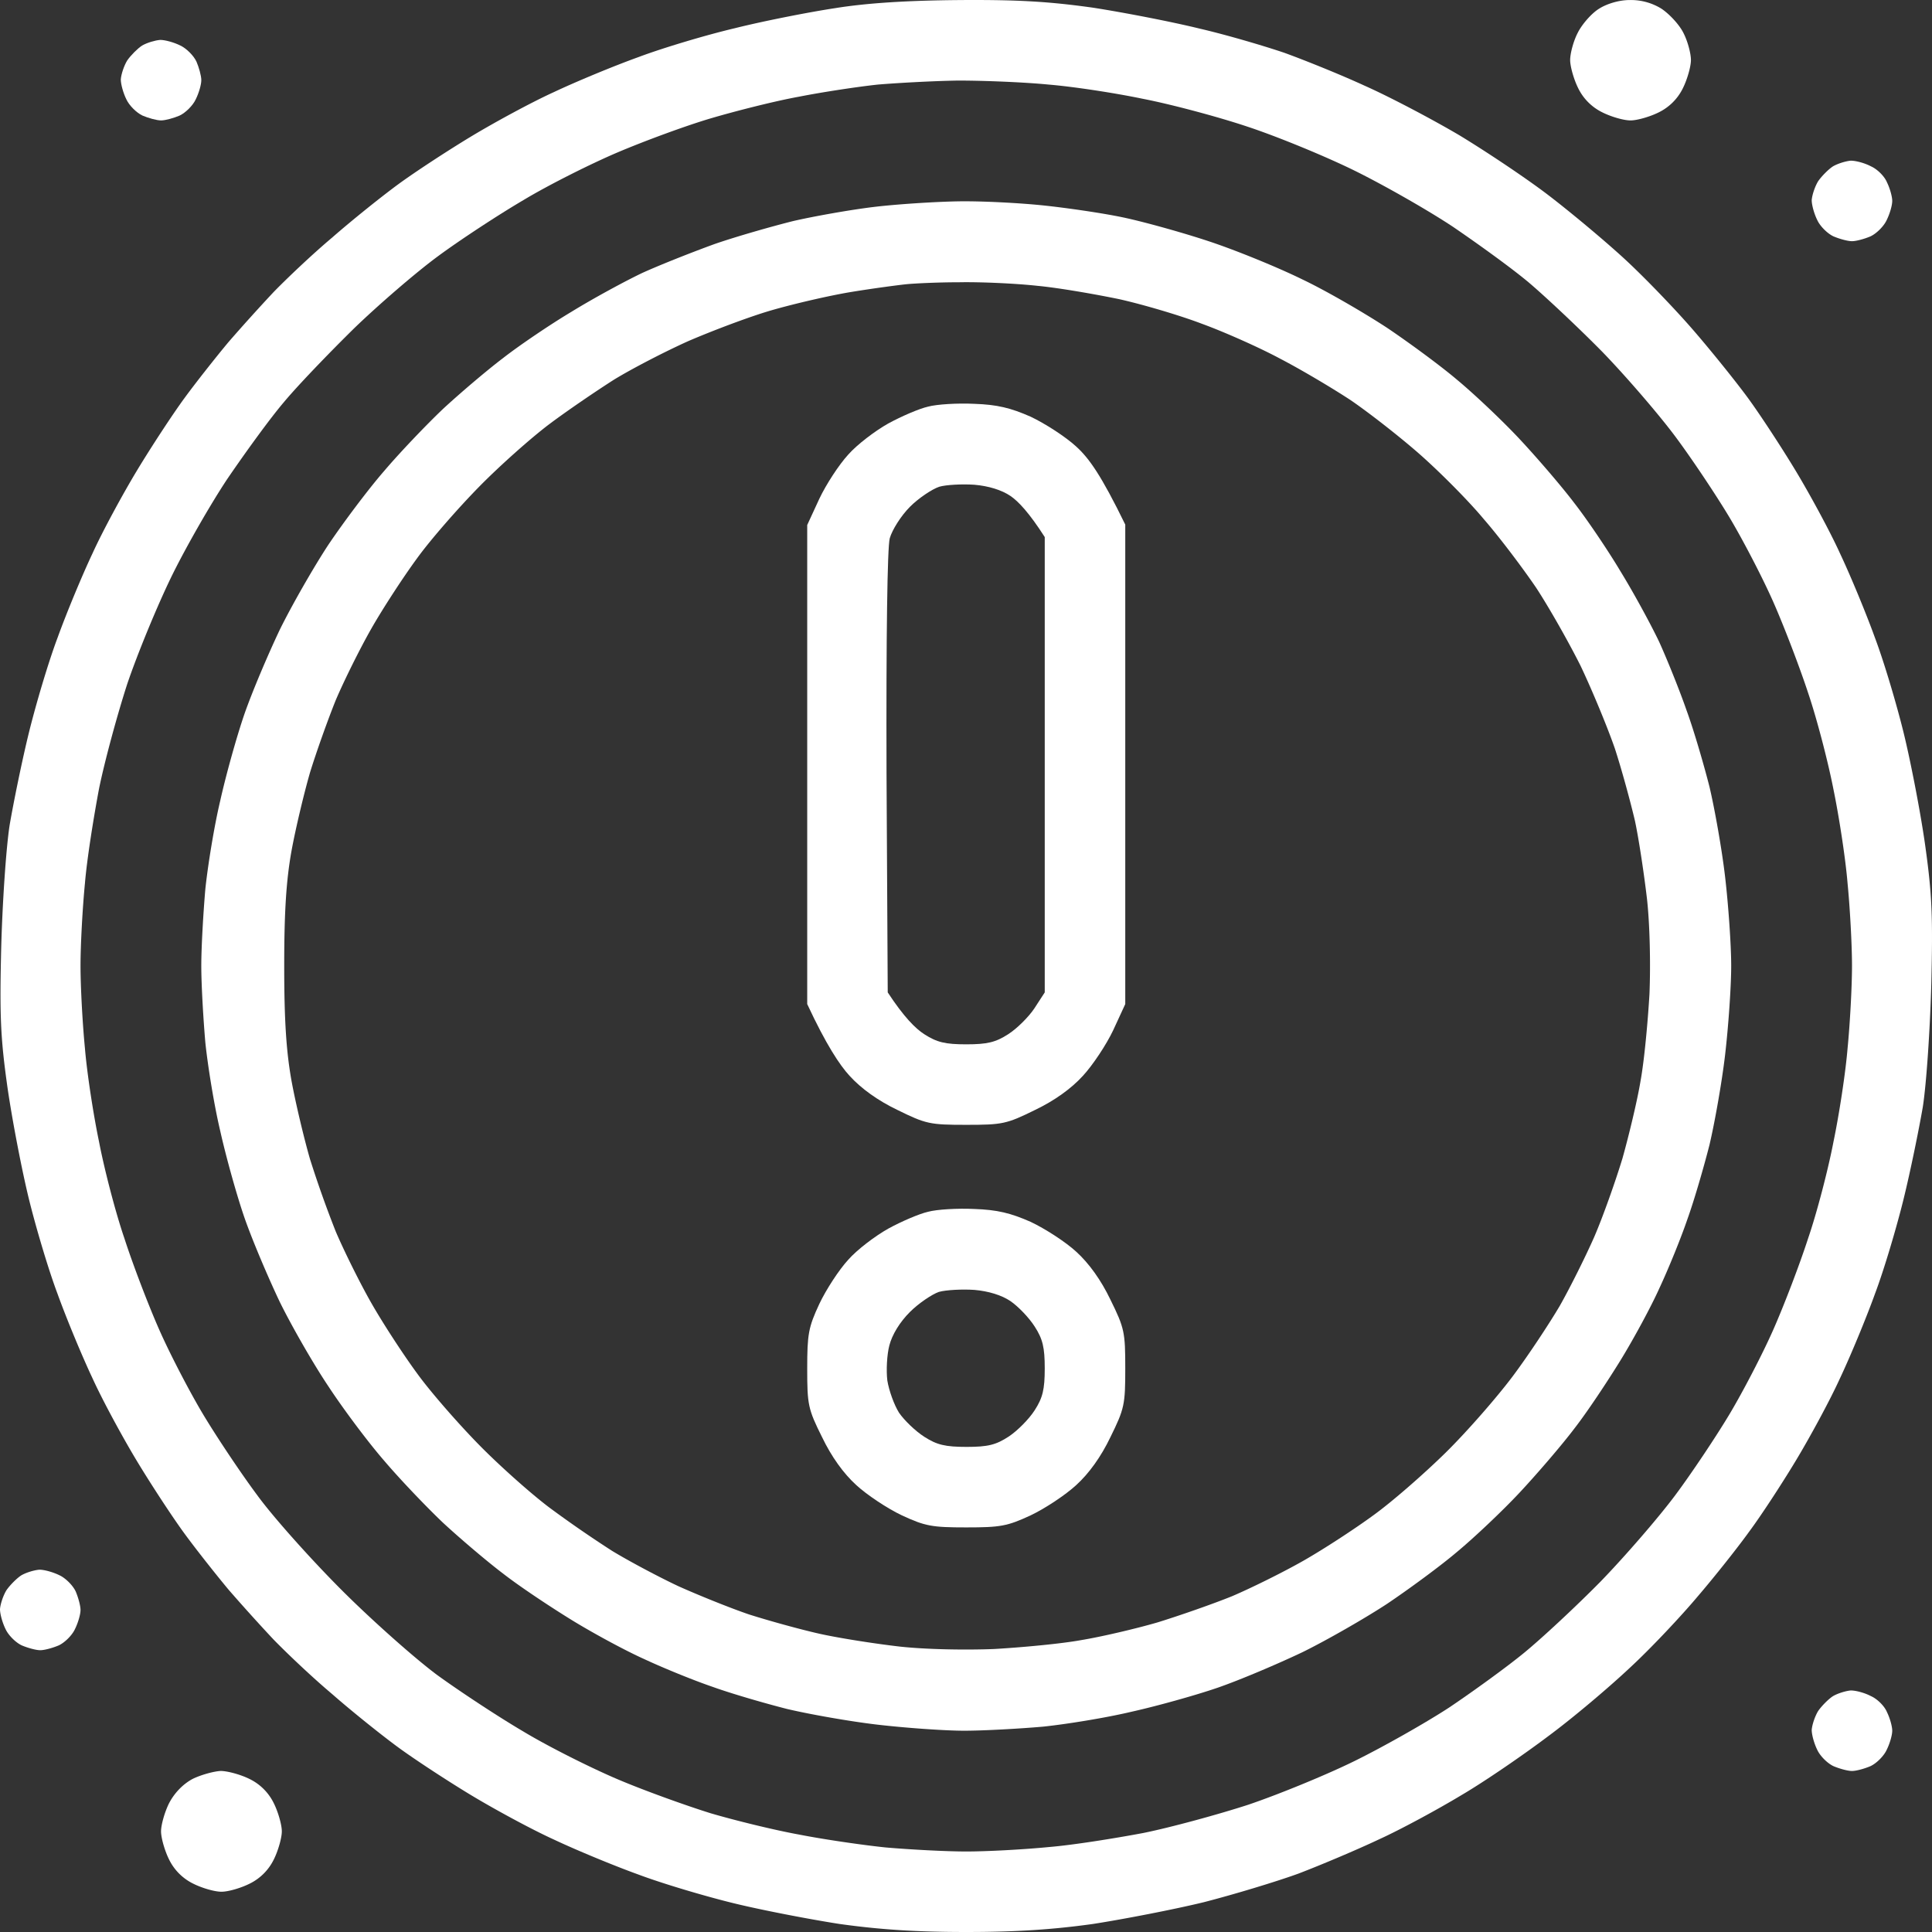 <svg xmlns="http://www.w3.org/2000/svg" width="186" height="186" fill="none"><rect width="100%" height="100%" fill="#333333" stroke="none"/><g clip-path="url(#clip0_3664_831)" fill="#fff"><path d="M12.25 5.818c.348-.503 1.007-1.162 1.433-1.434.465-.27 1.24-.503 1.744-.542.466 0 1.318.232 1.938.542.582.272 1.28.97 1.55 1.55.233.543.466 1.357.466 1.784 0 .426-.233 1.24-.543 1.86-.271.581-.969 1.279-1.55 1.55-.543.233-1.357.465-1.783.465-.426 0-1.24-.232-1.783-.465-.581-.271-1.28-.969-1.55-1.55-.31-.62-.543-1.473-.543-1.938.039-.504.31-1.318.62-1.822z"></path><path fill-rule="evenodd" clip-rule="evenodd" d="M92.443.005c5.659-.039 8.643.155 12.791.736 2.984.465 7.597 1.357 10.271 2.016 2.675.62 6.318 1.705 8.14 2.325 1.822.659 5.31 2.054 7.752 3.178 2.442 1.085 6.55 3.256 9.109 4.767 2.558 1.55 6.395 4.108 8.527 5.736 2.132 1.628 5.426 4.38 7.325 6.124 1.9 1.744 4.884 4.844 6.628 6.86 1.745 2.015 4.148 5 5.311 6.589 1.162 1.589 3.217 4.728 4.573 6.976 1.357 2.248 3.295 5.813 4.264 7.945 1.008 2.132 2.519 5.775 3.372 8.139.892 2.364 2.093 6.434 2.752 9.108.659 2.674 1.589 7.441 2.054 10.658.698 4.922.776 7.015.621 13.565-.117 4.302-.466 9.573-.814 11.821-.388 2.248-1.202 6.24-1.861 8.914-.659 2.674-1.86 6.744-2.752 9.108-.853 2.364-2.364 6.007-3.372 8.139-.969 2.132-2.907 5.697-4.264 7.945-1.356 2.248-3.333 5.271-4.457 6.783-1.085 1.511-3.295 4.302-4.923 6.201-1.589 1.899-4.535 5.038-6.55 6.899-2.016 1.899-5.543 4.883-7.907 6.627-2.365 1.783-6.086 4.341-8.334 5.659-2.248 1.356-5.814 3.294-7.946 4.263-2.131 1.008-5.62 2.48-7.752 3.294-2.131.775-6.24 2.016-9.108 2.752-2.868.698-7.675 1.628-10.659 2.093-3.876.542-7.403.775-12.21.775-4.845 0-8.333-.233-12.21-.775-2.984-.465-7.596-1.357-10.27-2.016-2.675-.658-6.745-1.86-9.11-2.751-2.364-.853-6.007-2.364-8.139-3.372-2.132-.969-5.698-2.907-7.946-4.263-2.248-1.357-5.387-3.411-6.977-4.574-1.589-1.162-4.496-3.488-6.395-5.154-1.938-1.628-4.458-4.031-5.66-5.271a182.832 182.832 0 0 1-4.302-4.768c-1.162-1.395-3.1-3.836-4.263-5.426-1.163-1.589-3.217-4.728-4.574-6.976-1.357-2.248-3.294-5.813-4.264-7.945-1.007-2.132-2.519-5.775-3.372-8.139-.891-2.364-2.093-6.434-2.752-9.108-.659-2.674-1.589-7.48-2.054-10.658-.698-4.922-.775-7.015-.62-13.565.116-4.302.465-9.573.814-11.821.387-2.248 1.201-6.24 1.86-8.914.66-2.674 1.86-6.744 2.752-9.108.853-2.364 2.365-6.007 3.373-8.139.969-2.132 2.907-5.697 4.263-7.945 1.357-2.248 3.411-5.387 4.574-6.976 1.163-1.59 3.1-4.031 4.264-5.426a182.761 182.761 0 0 1 4.302-4.768c1.201-1.24 3.72-3.643 5.659-5.27 1.9-1.667 4.806-3.992 6.395-5.155 1.59-1.163 4.729-3.217 6.977-4.574 2.248-1.356 5.814-3.294 7.946-4.263 2.132-1.008 5.775-2.52 8.14-3.372 2.364-.891 6.511-2.131 9.302-2.79 2.79-.698 7.132-1.55 9.69-1.938 3.14-.504 7.054-.736 12.016-.775zM76.939 9.306c-2.365.427-6.163 1.396-8.527 2.093-2.365.698-6.357 2.17-8.915 3.256-2.559 1.085-6.667 3.14-9.109 4.612-2.442 1.434-6.163 3.876-8.256 5.426-2.054 1.511-5.698 4.65-8.062 6.938-2.364 2.325-5.427 5.503-6.744 7.092-1.357 1.59-3.76 4.922-5.427 7.364-1.628 2.442-4.07 6.705-5.426 9.495-1.357 2.79-3.256 7.403-4.225 10.271-.93 2.868-2.17 7.403-2.713 10.077-.504 2.674-1.163 6.744-1.357 9.108-.233 2.364-.426 5.93-.426 7.945 0 2.015.193 5.581.426 7.945.194 2.364.814 6.395 1.357 8.992.504 2.635 1.589 6.821 2.442 9.302.813 2.519 2.325 6.472 3.372 8.836 1.046 2.364 2.945 6.008 4.225 8.139 1.279 2.132 3.604 5.62 5.193 7.752 1.55 2.131 5.233 6.239 8.14 9.146 2.907 2.907 7.016 6.55 9.148 8.139 2.131 1.551 5.891 4.031 8.333 5.465 2.442 1.473 6.55 3.527 9.109 4.612 2.558 1.085 6.55 2.519 8.915 3.256 2.364.697 6.162 1.627 8.527 2.054 2.364.465 6.085 1.007 8.333 1.24 2.248.194 5.737.388 7.752.388 2.016 0 5.582-.194 7.946-.427 2.364-.194 6.434-.852 9.109-1.356 2.674-.543 7.209-1.783 10.077-2.713 2.869-.969 7.52-2.868 10.272-4.225 2.752-1.356 6.86-3.682 9.109-5.154 2.248-1.512 5.465-3.837 7.17-5.233 1.706-1.395 5.039-4.495 7.403-6.898 2.365-2.442 5.582-6.163 7.171-8.294 1.589-2.132 3.915-5.62 5.194-7.752 1.279-2.131 3.178-5.775 4.225-8.139 1.046-2.364 2.558-6.317 3.372-8.836.853-2.481 1.938-6.667 2.442-9.302.542-2.597 1.163-6.628 1.356-8.992.233-2.364.427-5.93.427-7.945 0-2.015-.194-5.581-.427-7.945-.193-2.364-.814-6.395-1.356-9.03-.504-2.597-1.589-6.783-2.442-9.302-.814-2.48-2.326-6.434-3.372-8.798-1.047-2.364-2.946-6.008-4.225-8.14-1.279-2.13-3.605-5.619-5.194-7.75-1.589-2.132-4.729-5.775-6.977-8.1-2.248-2.287-5.426-5.272-7.015-6.628-1.59-1.357-4.923-3.76-7.365-5.426-2.442-1.628-6.744-4.07-9.496-5.426-2.752-1.357-7.442-3.295-10.388-4.263-2.907-.97-7.442-2.17-10.078-2.675-2.596-.542-6.628-1.162-8.992-1.356-2.364-.233-6.28-.388-8.721-.388-2.442.039-5.93.233-7.752.388-1.822.194-5.194.697-7.558 1.162z"></path><path fill-rule="evenodd" clip-rule="evenodd" d="M92.248 19.384c2.248-.039 5.892.155 8.14.387 2.248.233 5.736.737 7.752 1.163 2.015.426 5.775 1.473 8.333 2.326 2.559.852 6.551 2.48 8.915 3.643 2.365 1.124 6.008 3.255 8.14 4.65 2.132 1.435 5.194 3.683 6.783 5.039 1.589 1.318 4.302 3.876 5.969 5.659 1.667 1.782 4.07 4.573 5.271 6.162 1.241 1.589 3.256 4.573 4.458 6.589 1.24 2.015 2.907 5.077 3.721 6.782.775 1.705 1.977 4.69 2.635 6.589.698 1.899 1.667 5.232 2.21 7.364.504 2.131 1.201 6.046 1.511 8.72.311 2.674.582 6.511.582 8.527 0 2.015-.271 5.852-.582 8.526-.31 2.674-1.007 6.589-1.511 8.72-.543 2.132-1.473 5.349-2.132 7.171-.62 1.821-1.822 4.767-2.674 6.588-.814 1.822-2.52 4.961-3.76 6.977-1.241 2.015-3.217 4.999-4.458 6.588-1.201 1.589-3.604 4.38-5.271 6.163-1.667 1.782-4.38 4.34-5.969 5.658-1.589 1.357-4.651 3.605-6.783 5.039-2.132 1.395-5.775 3.488-8.14 4.65-2.364 1.124-6.008 2.675-8.139 3.411-2.132.736-5.892 1.783-8.334 2.325-2.442.582-6.279 1.202-8.527 1.434-2.248.194-5.66.388-7.558.388-1.9 0-5.66-.271-8.334-.581-2.674-.31-6.59-1.008-8.72-1.512-2.133-.542-5.35-1.473-7.172-2.131-1.821-.621-4.767-1.822-6.589-2.675-1.822-.814-4.961-2.519-6.977-3.759-2.015-1.24-5-3.217-6.589-4.457-1.59-1.202-4.225-3.45-5.814-4.922-1.59-1.512-4.147-4.186-5.659-5.969-1.55-1.783-3.953-5-5.349-7.131-1.434-2.132-3.527-5.775-4.69-8.139-1.124-2.364-2.674-6.008-3.41-8.139-.737-2.132-1.784-5.891-2.326-8.333-.582-2.442-1.202-6.279-1.434-8.527-.194-2.247-.388-5.542-.388-7.363 0-1.822.194-5.116.387-7.364.233-2.248.853-6.085 1.435-8.527.542-2.442 1.589-6.201 2.325-8.333.737-2.131 2.287-5.774 3.411-8.139 1.163-2.364 3.256-6.007 4.651-8.139 1.434-2.131 3.838-5.348 5.388-7.13 1.512-1.784 4.07-4.458 5.66-5.97 1.588-1.472 4.224-3.72 5.813-4.922 1.59-1.24 4.574-3.255 6.59-4.457 2.015-1.24 5.077-2.907 6.782-3.72 1.706-.776 4.845-2.016 6.977-2.79 2.132-.737 5.543-1.706 7.558-2.21 2.016-.465 5.504-1.085 7.753-1.357 2.248-.27 5.891-.503 8.14-.542zm-10.271 8.72c-2.132.349-5.62 1.163-7.752 1.783-2.132.62-5.698 1.977-7.946 2.946-2.248 1.007-5.465 2.674-7.17 3.72-1.706 1.086-4.497 2.985-6.203 4.264-1.705 1.279-4.767 3.992-6.782 6.046-2.016 2.054-4.73 5.154-6.008 6.937-1.28 1.744-3.256 4.767-4.38 6.744-1.124 1.977-2.636 5.038-3.411 6.86-.737 1.822-1.86 4.96-2.48 6.976-.582 2.016-1.396 5.426-1.784 7.558-.504 2.83-.698 5.813-.698 11.046 0 5.232.194 8.216.698 11.045.388 2.132 1.202 5.543 1.783 7.558a104.68 104.68 0 0 0 2.48 6.976c.776 1.822 2.288 4.884 3.412 6.86 1.124 1.977 3.1 5 4.38 6.744 1.279 1.783 3.992 4.883 6.008 6.938 2.015 2.054 5.077 4.767 6.782 6.046a113.13 113.13 0 0 0 6.008 4.147c1.59.969 4.496 2.519 6.396 3.41 1.9.853 4.961 2.093 6.783 2.713 1.822.582 4.884 1.434 6.783 1.861 1.9.426 5.388.969 7.752 1.24 2.48.271 6.28.349 9.109.232 2.674-.155 6.434-.504 8.333-.852 1.899-.31 5.233-1.086 7.364-1.706 2.132-.658 5.349-1.782 7.171-2.519 1.822-.775 4.884-2.287 6.861-3.41 1.976-1.124 5-3.101 6.744-4.38 1.783-1.279 4.884-3.992 6.938-6.007 2.054-2.016 4.961-5.349 6.473-7.364 1.512-2.016 3.527-5.077 4.535-6.783.969-1.705 2.481-4.728 3.333-6.666.853-1.977 2.055-5.387 2.714-7.558.62-2.209 1.434-5.581 1.744-7.48.349-1.899.697-5.658.853-8.332.116-2.83.038-6.628-.233-9.108-.271-2.326-.775-5.736-1.163-7.558-.426-1.822-1.279-4.96-1.938-6.976-.698-2.016-2.17-5.581-3.294-7.946-1.163-2.325-3.101-5.735-4.303-7.557-1.24-1.822-3.45-4.767-5-6.55-1.512-1.822-4.341-4.65-6.24-6.317-1.9-1.667-4.884-3.992-6.59-5.155-1.705-1.124-4.767-2.946-6.783-3.992-2.015-1.085-5.426-2.597-7.558-3.372-2.132-.814-5.698-1.86-7.946-2.364-2.248-.465-5.775-1.085-7.83-1.28-2.092-.232-5.503-.387-7.557-.348-2.094 0-4.42.116-5.156.194-.736.077-3.1.387-5.232.736z"></path><path fill-rule="evenodd" clip-rule="evenodd" d="M93.798 116.392c2.21.077 3.489.387 5.427 1.24 1.395.659 3.372 1.938 4.38 2.868 1.24 1.124 2.403 2.752 3.294 4.612 1.357 2.752 1.434 3.139 1.434 6.627 0 3.489-.077 3.876-1.434 6.628-.891 1.86-2.054 3.488-3.294 4.612-1.008.93-2.985 2.248-4.38 2.907-2.248 1.046-2.907 1.162-6.202 1.162-3.294 0-3.953-.116-6.201-1.162-1.396-.659-3.373-1.977-4.38-2.907-1.24-1.124-2.403-2.752-3.295-4.612-1.357-2.713-1.434-3.139-1.434-6.589 0-3.333.116-3.992 1.163-6.24.659-1.395 1.899-3.294 2.79-4.263.853-.969 2.597-2.287 3.838-2.984 1.279-.698 2.984-1.434 3.837-1.628.853-.233 2.868-.349 4.457-.271zm-6.201 9.921c-.97.969-1.706 2.171-1.977 3.217-.233.892-.31 2.403-.194 3.372.155.969.66 2.364 1.124 3.101.504.736 1.59 1.783 2.442 2.325 1.202.775 2.016.969 4.07.969 2.054 0 2.83-.194 4.07-1.008.814-.542 1.938-1.666 2.48-2.519.776-1.201.969-2.015.969-4.031 0-2.015-.193-2.829-.969-4.03-.542-.853-1.589-1.938-2.325-2.442-.853-.581-2.132-.969-3.489-1.085-1.162-.078-2.713 0-3.41.194-.66.232-1.939 1.085-2.791 1.937zm6.201-87.436c2.21.078 3.489.388 5.427 1.24 1.395.66 3.372 1.939 4.38 2.869 1.24 1.124 2.403 2.751 4.728 7.519v46.16l-1.162 2.518c-.659 1.396-1.977 3.372-2.907 4.38-1.124 1.24-2.752 2.403-4.613 3.294-2.752 1.357-3.14 1.434-6.628 1.434s-3.876-.077-6.628-1.434c-1.86-.891-3.488-2.054-4.612-3.294-.93-1.008-2.248-2.984-4.07-6.899v-46.12l1.163-2.52c.659-1.395 1.899-3.294 2.79-4.263.853-.97 2.597-2.287 3.838-2.985 1.279-.697 2.984-1.434 3.837-1.627.853-.233 2.868-.35 4.457-.272zM87.597 48.8c-.853.853-1.706 2.21-1.938 3.023-.233.892-.35 9.34-.31 22.596l.116 21.122c1.55 2.364 2.674 3.488 3.527 4.031 1.202.775 2.016.969 4.031.969 2.016 0 2.83-.194 4.031-.969.853-.543 1.977-1.666 2.52-2.48l1.007-1.55V51.705c-1.511-2.364-2.558-3.45-3.294-3.953-.853-.582-2.132-.97-3.489-1.085-1.162-.078-2.713 0-3.372.193-.697.233-1.977 1.086-2.83 1.938z"></path><path d="M175.04 17.445c.349-.503 1.008-1.162 1.434-1.434.465-.271 1.241-.503 1.706-.542.504 0 1.356.232 1.938.542.62.272 1.318.97 1.55 1.55.271.543.504 1.357.504 1.784 0 .426-.233 1.24-.543 1.86-.271.581-.969 1.279-1.55 1.55-.543.233-1.357.465-1.783.465-.426 0-1.24-.232-1.783-.465-.581-.271-1.279-.969-1.55-1.55-.311-.62-.543-1.473-.543-1.938.039-.504.31-1.318.62-1.822zm-23.139-14.3c.387-.776 1.279-1.822 2.015-2.287.775-.504 1.977-.853 2.946-.853a5.587 5.587 0 0 1 3.062.814c.775.504 1.744 1.55 2.132 2.326.426.813.736 2.015.736 2.635 0 .62-.349 1.86-.775 2.713a5.07 5.07 0 0 1-2.326 2.325c-.852.427-2.093.776-2.713.776-.659 0-1.86-.35-2.713-.776a5.07 5.07 0 0 1-2.326-2.325c-.426-.853-.775-2.093-.775-2.713 0-.62.31-1.822.737-2.635zm23.139 161.578c.349-.504 1.008-1.163 1.434-1.434.465-.272 1.241-.504 1.706-.543.504 0 1.356.233 1.938.543.62.271 1.318.969 1.55 1.55.271.543.504 1.356.504 1.783 0 .426-.233 1.24-.543 1.86-.271.581-.969 1.279-1.55 1.55-.543.233-1.357.466-1.783.466-.426 0-1.24-.233-1.783-.466-.581-.271-1.279-.969-1.55-1.55-.311-.62-.543-1.473-.543-1.938.039-.504.31-1.317.62-1.821zm-158.76 8.874c.503-.969 1.317-1.822 2.247-2.326.775-.387 2.016-.736 2.713-.775.66 0 1.938.349 2.791.775a5.07 5.07 0 0 1 2.326 2.326c.426.852.775 2.093.775 2.713 0 .62-.349 1.86-.775 2.713a5.073 5.073 0 0 1-2.326 2.325c-.853.426-2.054.775-2.713.775-.659 0-1.86-.349-2.713-.775a5.073 5.073 0 0 1-2.326-2.325c-.426-.853-.775-2.093-.775-2.713 0-.62.349-1.861.775-2.713zM.62 153.096c.349-.504 1.008-1.163 1.434-1.434.465-.272 1.24-.504 1.745-.543.465 0 1.317.233 1.938.543.58.271 1.279.969 1.55 1.55.232.543.465 1.357.465 1.783 0 .426-.233 1.24-.543 1.86-.27.582-.969 1.279-1.55 1.55-.543.233-1.357.466-1.783.466-.426 0-1.24-.233-1.783-.466-.581-.271-1.279-.968-1.55-1.55-.31-.62-.543-1.473-.543-1.938.039-.504.31-1.317.62-1.821z"></path></g><defs><clipPath id="clip0_3664_831"><path fill="#fff" d="M0 0H186V186H0z"></path></clipPath></defs></svg>